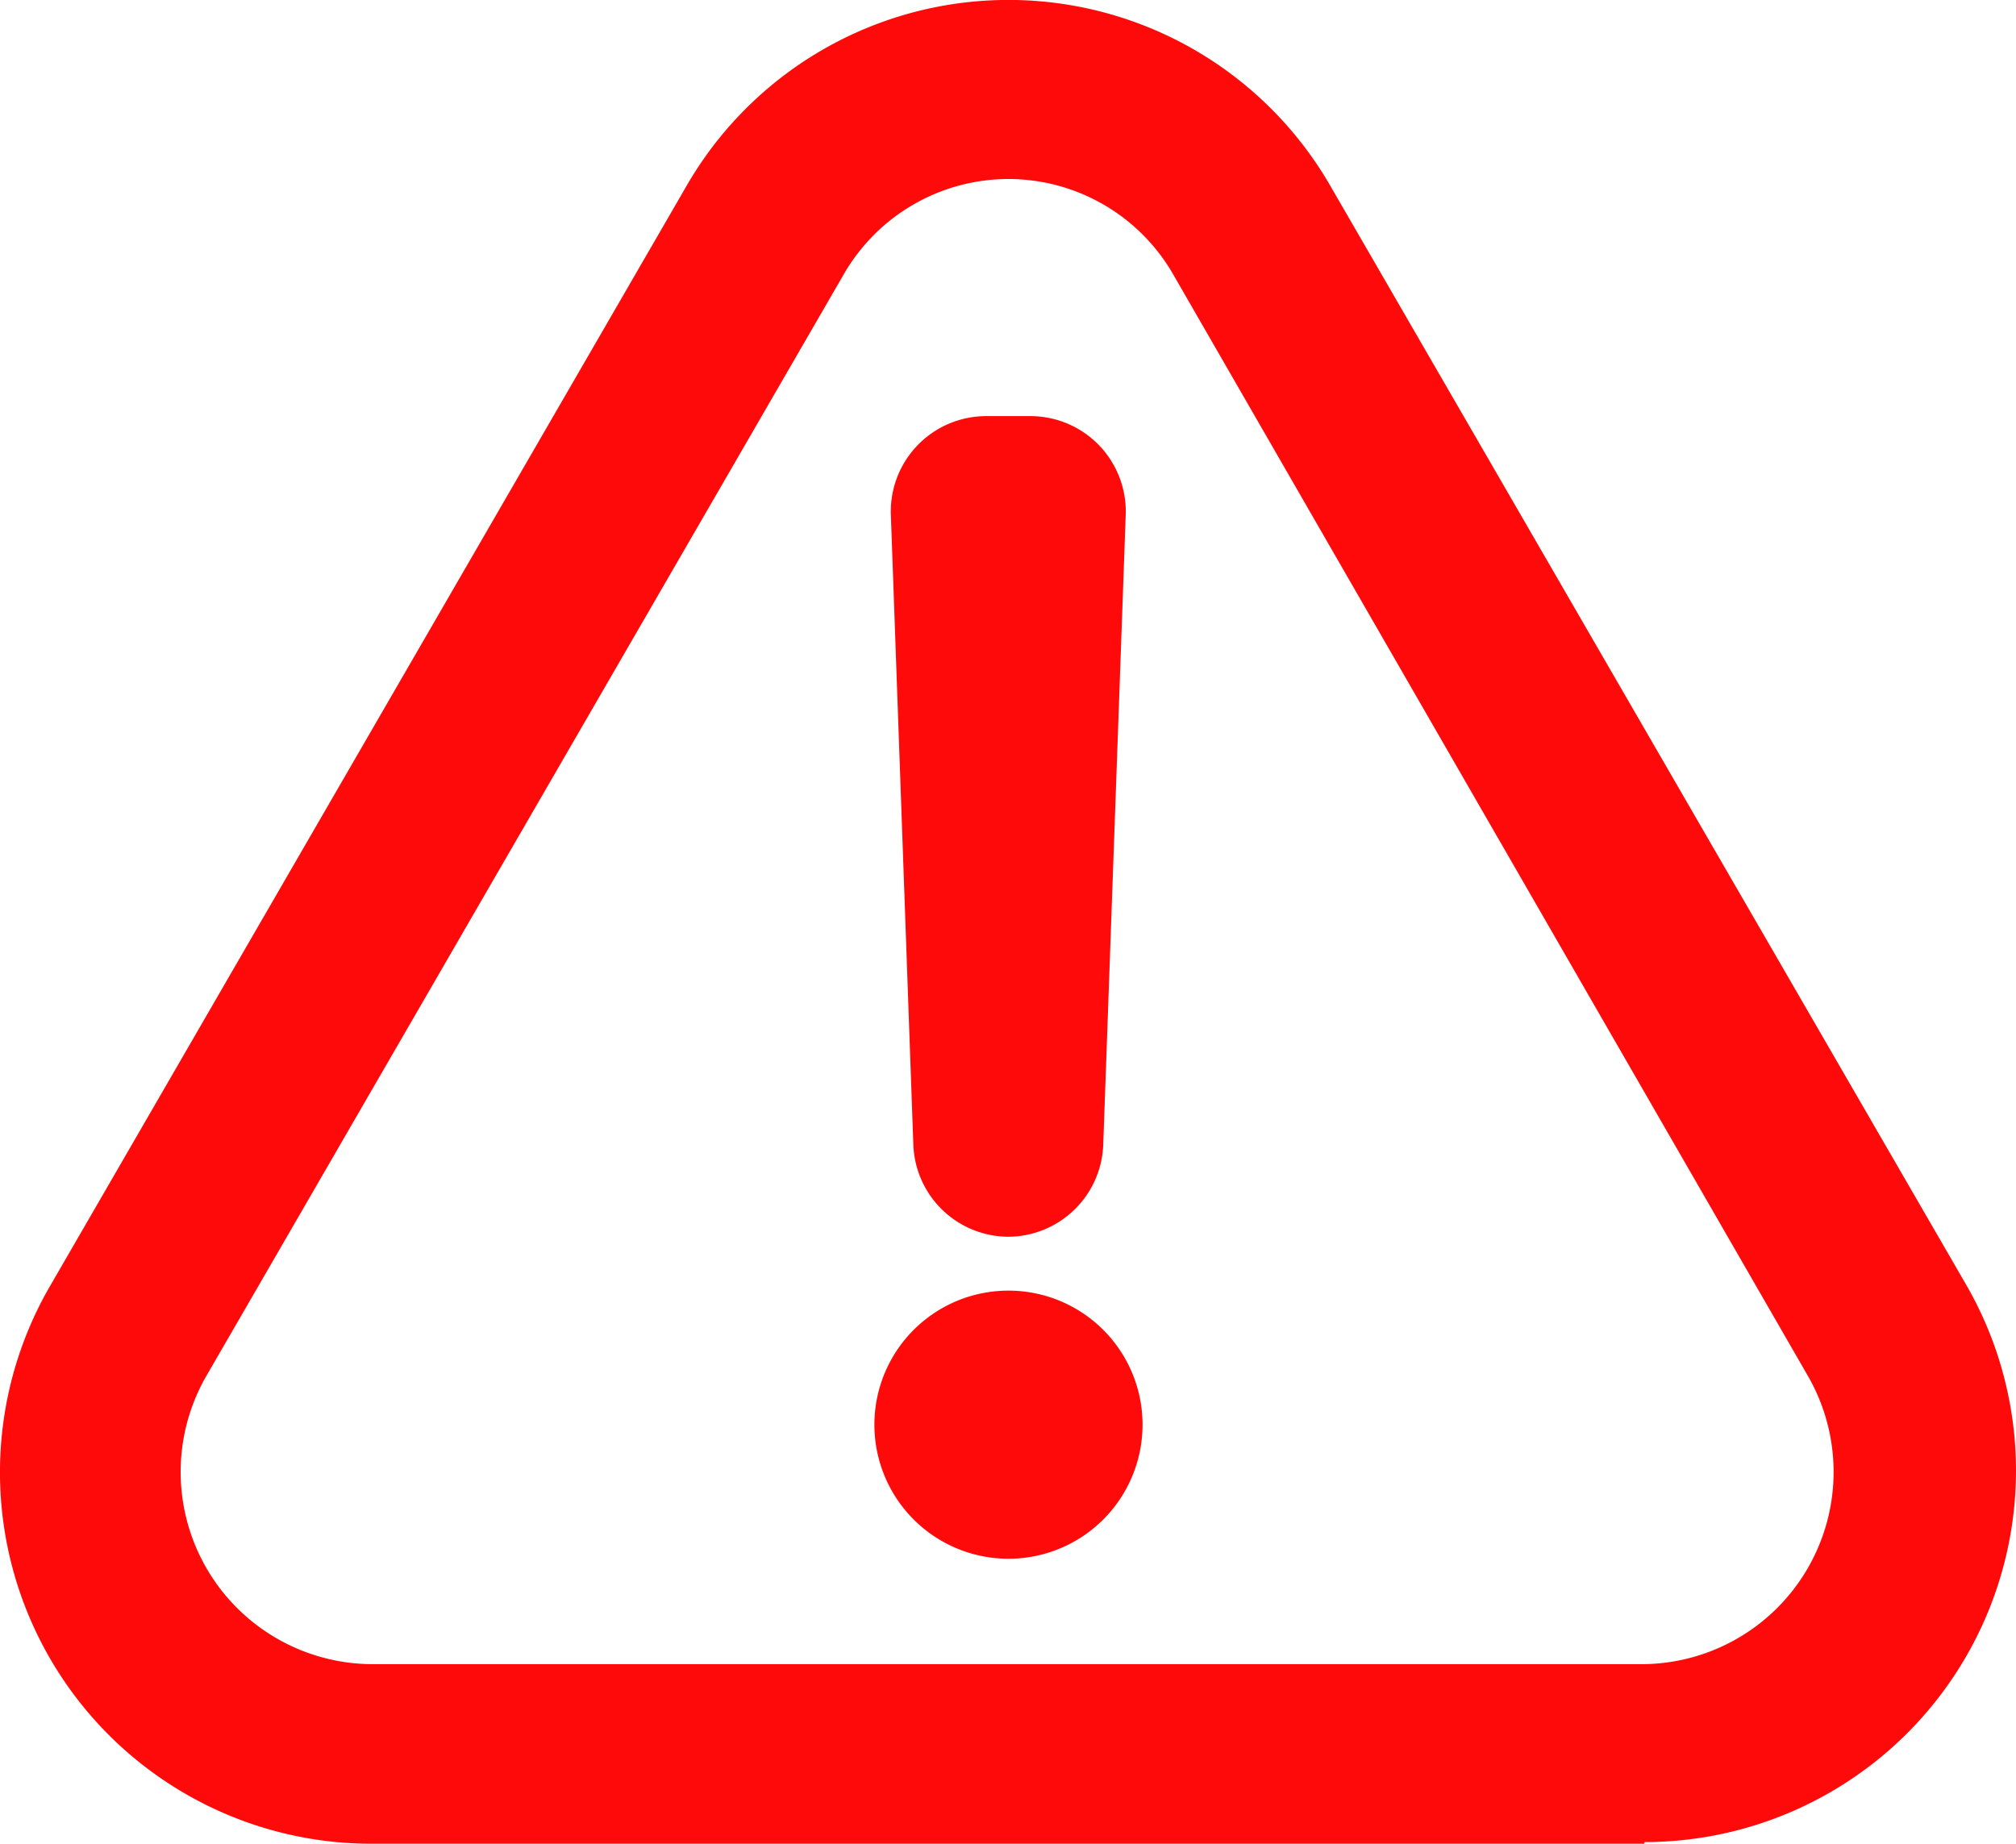 <svg xmlns="http://www.w3.org/2000/svg" width="55.528" height="50.789" viewBox="0 0 55.528 50.789">
  <g id="alert_red-icn" transform="translate(-2.291 -6.39)">
    <path id="Path_951" data-name="Path 951" d="M47.579,57.18H12.556a10.233,10.233,0,0,1-8.87-15.392L21.207,11.5a10.235,10.235,0,0,1,17.721,0L56.45,41.787a10.234,10.234,0,0,1-8.861,15.347ZM30.068,11.321a5.24,5.24,0,0,0-4.549,2.647L7.971,44.3a5.295,5.295,0,0,0,4.549,7.933H47.543A5.295,5.295,0,0,0,52.091,44.3L34.616,13.968a5.24,5.24,0,0,0-4.549-2.647Z" transform="translate(0 0)" fill="#ff0a0a"/>
    <path id="Path_952" data-name="Path 952" d="M47.675,48.684a2.63,2.63,0,0,1-2.62-2.529l-.619-17.348a2.627,2.627,0,0,1,2.62-2.729h1.228a2.627,2.627,0,0,1,2.62,2.729l-.619,17.348A2.63,2.63,0,0,1,47.675,48.684Z" transform="translate(-17.607 -8.225)" fill="#ff0a0a"/>
    <path id="Path_953" data-name="Path 953" d="M51.043,71.147a3.693,3.693,0,1,1-3.693-3.693,3.693,3.693,0,0,1,3.693,3.693" transform="translate(-17.282 -25.511)" fill="#ff0a0a"/>
  </g>
</svg>
